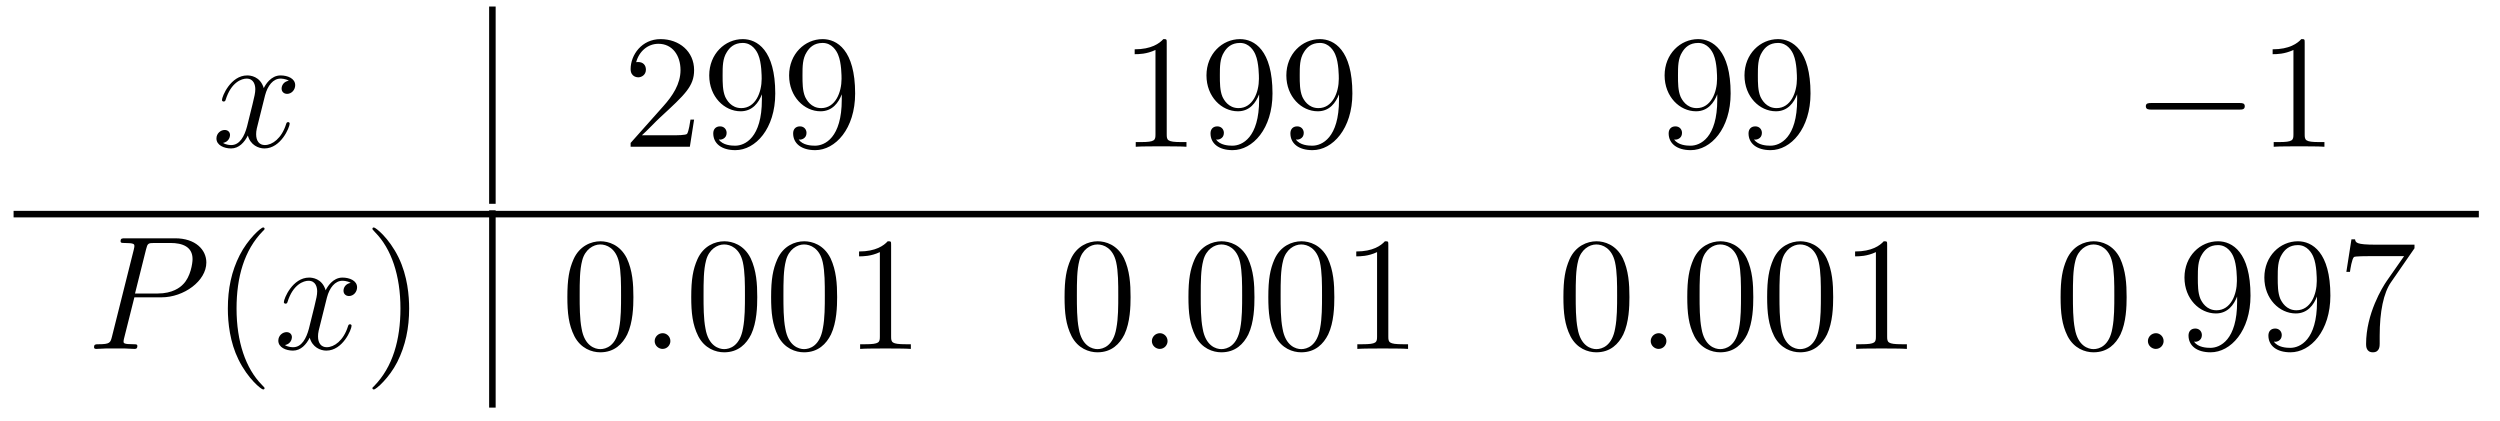 <?xml version='1.0'?>
<!-- This file was generated by dvisvgm 1.9.2 -->
<svg height='31pt' version='1.1' viewBox='0 -31 184 31' width='184pt' xmlns='http://www.w3.org/2000/svg' xmlns:xlink='http://www.w3.org/1999/xlink'>
<g id='page1'>
<g transform='matrix(1 0 0 1 -213 611)'>
<path d='M234.258 -636.059C233.867 -635.996 233.726 -635.699 233.726 -635.481C233.726 -635.199 233.96 -635.09 234.118 -635.09C234.476 -635.09 234.726 -635.402 234.726 -635.73C234.726 -636.231 234.164 -636.449 233.648 -636.449C232.93 -636.449 232.524 -635.746 232.414 -635.512C232.148 -636.402 231.398 -636.449 231.196 -636.449C229.976 -636.449 229.336 -634.902 229.336 -634.637C229.336 -634.59 229.382 -634.527 229.46 -634.527C229.555 -634.527 229.586 -634.59 229.602 -634.637C230.008 -635.965 230.804 -636.215 231.149 -636.215C231.695 -636.215 231.79 -635.715 231.79 -635.434C231.79 -635.168 231.726 -634.902 231.586 -634.324L231.18 -632.684C230.992 -631.98 230.648 -631.324 230.023 -631.324C229.961 -631.324 229.664 -631.324 229.414 -631.48C229.836 -631.559 229.93 -631.918 229.93 -632.059C229.93 -632.293 229.758 -632.434 229.54 -632.434C229.242 -632.434 228.93 -632.184 228.93 -631.809C228.93 -631.309 229.492 -631.074 230.008 -631.074C230.586 -631.074 230.992 -631.527 231.242 -632.027C231.43 -631.324 232.024 -631.074 232.46 -631.074C233.68 -631.074 234.32 -632.637 234.32 -632.902C234.32 -632.965 234.274 -633.012 234.211 -633.012C234.102 -633.012 234.086 -632.949 234.055 -632.856C233.726 -631.809 233.039 -631.324 232.492 -631.324C232.086 -631.324 231.852 -631.621 231.852 -632.121C231.852 -632.387 231.899 -632.574 232.102 -633.355L232.508 -634.98C232.696 -635.699 233.101 -636.215 233.648 -636.215C233.664 -636.215 234.008 -636.215 234.258 -636.059ZM235.199 -631.199' fill-rule='evenodd'/>
<path d='M249 -627H249.48V-641.52H249'/>
<path d='M264.086 -633.199H263.82C263.789 -632.996 263.695 -632.34 263.57 -632.152C263.492 -632.043 262.805 -632.043 262.445 -632.043H260.242C260.57 -632.324 261.289 -633.09 261.601 -633.371C263.414 -635.043 264.086 -635.652 264.086 -636.84C264.086 -638.215 262.992 -639.121 261.617 -639.121C260.226 -639.121 259.414 -637.949 259.414 -636.918C259.414 -636.309 259.945 -636.309 259.976 -636.309C260.226 -636.309 260.539 -636.496 260.539 -636.871C260.539 -637.215 260.321 -637.434 259.976 -637.434C259.867 -637.434 259.852 -637.434 259.82 -637.418C260.039 -638.23 260.68 -638.777 261.461 -638.777C262.476 -638.777 263.086 -637.934 263.086 -636.84C263.086 -635.824 262.508 -634.949 261.821 -634.184L259.414 -631.48V-631.199H263.773L264.086 -633.199ZM269.075 -634.668C269.075 -631.855 267.824 -631.277 267.106 -631.277C266.825 -631.277 266.2 -631.309 265.902 -631.731H265.964C266.042 -631.699 266.48 -631.777 266.48 -632.215C266.48 -632.481 266.293 -632.699 265.996 -632.699C265.684 -632.699 265.496 -632.496 265.496 -632.184C265.496 -631.449 266.09 -630.949 267.121 -630.949C268.606 -630.949 270.059 -632.527 270.059 -635.121C270.059 -638.324 268.715 -639.121 267.668 -639.121C266.356 -639.121 265.199 -638.027 265.199 -636.449C265.199 -634.887 266.309 -633.809 267.511 -633.809C268.387 -633.809 268.84 -634.449 269.075 -635.059V-634.668ZM267.559 -634.043C266.809 -634.043 266.48 -634.652 266.371 -634.887C266.184 -635.34 266.184 -635.902 266.184 -636.449C266.184 -637.105 266.184 -637.684 266.496 -638.168C266.699 -638.496 267.028 -638.84 267.668 -638.84C268.356 -638.84 268.699 -638.246 268.808 -637.965C269.059 -637.387 269.059 -636.371 269.059 -636.199C269.059 -635.199 268.606 -634.043 267.559 -634.043ZM274.954 -634.668C274.954 -631.855 273.703 -631.277 272.984 -631.277C272.704 -631.277 272.078 -631.309 271.781 -631.731H271.843C271.922 -631.699 272.359 -631.777 272.359 -632.215C272.359 -632.481 272.172 -632.699 271.876 -632.699C271.562 -632.699 271.375 -632.496 271.375 -632.184C271.375 -631.449 271.969 -630.949 273 -630.949C274.484 -630.949 275.938 -632.527 275.938 -635.121C275.938 -638.324 274.594 -639.121 273.547 -639.121C272.234 -639.121 271.078 -638.027 271.078 -636.449C271.078 -634.887 272.188 -633.809 273.391 -633.809C274.266 -633.809 274.718 -634.449 274.954 -635.059V-634.668ZM273.438 -634.043C272.688 -634.043 272.359 -634.652 272.25 -634.887C272.063 -635.34 272.063 -635.902 272.063 -636.449C272.063 -637.105 272.063 -637.684 272.375 -638.168C272.578 -638.496 272.906 -638.84 273.547 -638.84C274.235 -638.84 274.578 -638.246 274.687 -637.965C274.938 -637.387 274.938 -636.371 274.938 -636.199C274.938 -635.199 274.484 -634.043 273.438 -634.043ZM276.473 -631.199' fill-rule='evenodd'/>
<path d='M298.871 -638.84C298.871 -639.121 298.871 -639.121 298.621 -639.121C298.34 -638.809 297.746 -638.371 296.512 -638.371V-638.012C296.792 -638.012 297.386 -638.012 298.043 -638.324V-632.121C298.043 -631.684 298.012 -631.543 296.965 -631.543H296.59V-631.199C296.918 -631.23 298.074 -631.23 298.465 -631.23C298.855 -631.23 299.996 -631.23 300.324 -631.199V-631.543H299.95C298.902 -631.543 298.871 -631.684 298.871 -632.121V-638.84ZM305.672 -634.668C305.672 -631.855 304.422 -631.277 303.703 -631.277C303.422 -631.277 302.797 -631.309 302.5 -631.731H302.562C302.641 -631.699 303.078 -631.777 303.078 -632.215C303.078 -632.481 302.891 -632.699 302.593 -632.699C302.281 -632.699 302.094 -632.496 302.094 -632.184C302.094 -631.449 302.688 -630.949 303.719 -630.949C305.203 -630.949 306.656 -632.527 306.656 -635.121C306.656 -638.324 305.312 -639.121 304.266 -639.121C302.953 -639.121 301.796 -638.027 301.796 -636.449C301.796 -634.887 302.906 -633.809 304.109 -633.809C304.985 -633.809 305.437 -634.449 305.672 -635.059V-634.668ZM304.157 -634.043C303.407 -634.043 303.078 -634.652 302.969 -634.887C302.782 -635.34 302.782 -635.902 302.782 -636.449C302.782 -637.105 302.782 -637.684 303.094 -638.168C303.296 -638.496 303.625 -638.84 304.266 -638.84C304.954 -638.84 305.297 -638.246 305.406 -637.965C305.657 -637.387 305.657 -636.371 305.657 -636.199C305.657 -635.199 305.203 -634.043 304.157 -634.043ZM311.551 -634.668C311.551 -631.855 310.301 -631.277 309.582 -631.277C309.301 -631.277 308.676 -631.309 308.378 -631.731H308.442C308.52 -631.699 308.957 -631.777 308.957 -632.215C308.957 -632.481 308.77 -632.699 308.473 -632.699C308.16 -632.699 307.973 -632.496 307.973 -632.184C307.973 -631.449 308.567 -630.949 309.598 -630.949C311.082 -630.949 312.535 -632.527 312.535 -635.121C312.535 -638.324 311.191 -639.121 310.145 -639.121C308.832 -639.121 307.675 -638.027 307.675 -636.449C307.675 -634.887 308.785 -633.809 309.989 -633.809C310.864 -633.809 311.316 -634.449 311.551 -635.059V-634.668ZM310.036 -634.043C309.286 -634.043 308.957 -634.652 308.848 -634.887C308.66 -635.34 308.66 -635.902 308.66 -636.449C308.66 -637.105 308.66 -637.684 308.972 -638.168C309.175 -638.496 309.504 -638.84 310.145 -638.84C310.832 -638.84 311.176 -638.246 311.285 -637.965C311.536 -637.387 311.536 -636.371 311.536 -636.199C311.536 -635.199 311.082 -634.043 310.036 -634.043ZM313.07 -631.199' fill-rule='evenodd'/>
<path d='M339.391 -634.668C339.391 -631.855 338.141 -631.277 337.422 -631.277C337.141 -631.277 336.516 -631.309 336.218 -631.731H336.281C336.359 -631.699 336.797 -631.777 336.797 -632.215C336.797 -632.481 336.61 -632.699 336.312 -632.699C336 -632.699 335.813 -632.496 335.813 -632.184C335.813 -631.449 336.407 -630.949 337.438 -630.949C338.922 -630.949 340.375 -632.527 340.375 -635.121C340.375 -638.324 339.031 -639.121 337.985 -639.121C336.672 -639.121 335.515 -638.027 335.515 -636.449C335.515 -634.887 336.625 -633.809 337.828 -633.809C338.704 -633.809 339.156 -634.449 339.391 -635.059V-634.668ZM337.876 -634.043C337.126 -634.043 336.797 -634.652 336.688 -634.887C336.5 -635.34 336.5 -635.902 336.5 -636.449C336.5 -637.105 336.5 -637.684 336.812 -638.168C337.015 -638.496 337.344 -638.84 337.985 -638.84C338.672 -638.84 339.016 -638.246 339.125 -637.965C339.376 -637.387 339.376 -636.371 339.376 -636.199C339.376 -635.199 338.922 -634.043 337.876 -634.043ZM345.27 -634.668C345.27 -631.855 344.02 -631.277 343.301 -631.277C343.02 -631.277 342.395 -631.309 342.097 -631.731H342.16C342.239 -631.699 342.676 -631.777 342.676 -632.215C342.676 -632.481 342.488 -632.699 342.192 -632.699C341.879 -632.699 341.692 -632.496 341.692 -632.184C341.692 -631.449 342.286 -630.949 343.316 -630.949C344.801 -630.949 346.254 -632.527 346.254 -635.121C346.254 -638.324 344.91 -639.121 343.864 -639.121C342.551 -639.121 341.394 -638.027 341.394 -636.449C341.394 -634.887 342.504 -633.809 343.708 -633.809C344.582 -633.809 345.035 -634.449 345.27 -635.059V-634.668ZM343.754 -634.043C343.004 -634.043 342.676 -634.652 342.566 -634.887C342.379 -635.34 342.379 -635.902 342.379 -636.449C342.379 -637.105 342.379 -637.684 342.691 -638.168C342.894 -638.496 343.223 -638.84 343.864 -638.84C344.551 -638.84 344.894 -638.246 345.004 -637.965C345.254 -637.387 345.254 -636.371 345.254 -636.199C345.254 -635.199 344.801 -634.043 343.754 -634.043ZM346.789 -631.199' fill-rule='evenodd'/>
<path d='M377.809 -633.934C378.012 -633.934 378.215 -633.934 378.215 -634.184C378.215 -634.418 378.012 -634.418 377.809 -634.418H371.356C371.153 -634.418 370.933 -634.418 370.933 -634.184C370.933 -633.934 371.153 -633.934 371.356 -633.934H377.809ZM379.188 -631.199' fill-rule='evenodd'/>
<path d='M382.625 -638.84C382.625 -639.121 382.625 -639.121 382.375 -639.121C382.093 -638.809 381.5 -638.371 380.266 -638.371V-638.012C380.546 -638.012 381.14 -638.012 381.797 -638.324V-632.121C381.797 -631.684 381.766 -631.543 380.719 -631.543H380.344V-631.199C380.672 -631.23 381.828 -631.23 382.219 -631.23C382.609 -631.23 383.75 -631.23 384.078 -631.199V-631.543H383.704C382.656 -631.543 382.625 -631.684 382.625 -632.121V-638.84ZM385.067 -631.199' fill-rule='evenodd'/>
<path d='M214 -626H395.442V-626.481H214'/>
<path d='M222.89 -620.117H224.891C226.531 -620.117 228.187 -621.32 228.187 -622.68C228.187 -623.617 227.39 -624.461 225.89 -624.461H222.203C221.984 -624.461 221.875 -624.461 221.875 -624.242C221.875 -624.117 221.984 -624.117 222.156 -624.117C222.89 -624.117 222.89 -624.023 222.89 -623.883C222.89 -623.867 222.89 -623.789 222.844 -623.617L221.234 -617.195C221.125 -616.789 221.094 -616.664 220.266 -616.664C220.031 -616.664 219.922 -616.664 219.922 -616.445C219.922 -616.32 220.031 -616.32 220.093 -616.32C220.328 -616.32 220.562 -616.352 220.796 -616.352H222.187C222.407 -616.352 222.656 -616.32 222.89 -616.32C222.984 -616.32 223.109 -616.32 223.109 -616.539C223.109 -616.664 223 -616.664 222.828 -616.664C222.109 -616.664 222.094 -616.742 222.094 -616.867C222.094 -616.93 222.109 -617.008 222.125 -617.07L222.89 -620.117ZM223.75 -623.648C223.859 -624.086 223.907 -624.117 224.359 -624.117H225.547C226.438 -624.117 227.172 -623.836 227.172 -622.93C227.172 -622.633 227.032 -621.617 226.469 -621.07C226.266 -620.852 225.703 -620.398 224.609 -620.398H222.937L223.75 -623.648ZM226.918 -616.32' fill-rule='evenodd'/>
<path d='M232.472 -613.43C232.472 -613.461 232.472 -613.477 232.27 -613.68C231.082 -614.883 230.41 -616.852 230.41 -619.289C230.41 -621.602 230.972 -623.586 232.348 -624.992C232.472 -625.102 232.472 -625.133 232.472 -625.164C232.472 -625.242 232.41 -625.258 232.363 -625.258C232.207 -625.258 231.239 -624.398 230.645 -623.227C230.035 -622.023 229.77 -620.758 229.77 -619.289C229.77 -618.227 229.926 -616.805 230.551 -615.539C231.254 -614.102 232.238 -613.336 232.363 -613.336C232.41 -613.336 232.472 -613.352 232.472 -613.43ZM233.156 -616.32' fill-rule='evenodd'/>
<path d='M238.812 -621.18C238.422 -621.117 238.282 -620.82 238.282 -620.602C238.282 -620.32 238.516 -620.211 238.672 -620.211C239.032 -620.211 239.281 -620.523 239.281 -620.852C239.281 -621.352 238.718 -621.57 238.204 -621.57C237.485 -621.57 237.078 -620.867 236.969 -620.633C236.704 -621.523 235.954 -621.57 235.75 -621.57C234.532 -621.57 233.891 -620.023 233.891 -619.758C233.891 -619.711 233.938 -619.648 234.016 -619.648C234.109 -619.648 234.14 -619.711 234.156 -619.758C234.563 -621.086 235.36 -621.336 235.703 -621.336C236.25 -621.336 236.344 -620.836 236.344 -620.555C236.344 -620.289 236.281 -620.023 236.141 -619.445L235.734 -617.805C235.547 -617.102 235.204 -616.445 234.578 -616.445C234.516 -616.445 234.218 -616.445 233.969 -616.602C234.391 -616.68 234.485 -617.039 234.485 -617.18C234.485 -617.414 234.312 -617.555 234.094 -617.555C233.797 -617.555 233.484 -617.305 233.484 -616.93C233.484 -616.43 234.047 -616.195 234.563 -616.195C235.141 -616.195 235.547 -616.648 235.796 -617.148C235.985 -616.445 236.578 -616.195 237.016 -616.195C238.235 -616.195 238.876 -617.758 238.876 -618.023C238.876 -618.086 238.828 -618.133 238.765 -618.133C238.656 -618.133 238.64 -618.07 238.609 -617.977C238.282 -616.93 237.594 -616.445 237.047 -616.445C236.641 -616.445 236.406 -616.742 236.406 -617.242C236.406 -617.508 236.453 -617.695 236.657 -618.477L237.062 -620.102C237.25 -620.82 237.656 -621.336 238.204 -621.336C238.219 -621.336 238.562 -621.336 238.812 -621.18ZM239.754 -616.32' fill-rule='evenodd'/>
<path d='M243.113 -619.289C243.113 -620.195 243.004 -621.68 242.332 -623.055C241.628 -624.492 240.644 -625.258 240.52 -625.258C240.473 -625.258 240.41 -625.242 240.41 -625.164C240.41 -625.133 240.41 -625.102 240.613 -624.898C241.801 -623.695 242.473 -621.727 242.473 -619.305C242.473 -616.992 241.91 -614.992 240.535 -613.586C240.41 -613.477 240.41 -613.461 240.41 -613.43C240.41 -613.352 240.473 -613.336 240.52 -613.336C240.676 -613.336 241.644 -614.18 242.238 -615.352C242.848 -616.57 243.113 -617.852 243.113 -619.289ZM244.313 -616.32' fill-rule='evenodd'/>
<path d='M249 -612H249.48V-626.52H249'/>
<path d='M259.618 -620.133C259.618 -621.117 259.555 -622.086 259.133 -622.992C258.632 -623.992 257.773 -624.242 257.195 -624.242C256.508 -624.242 255.648 -623.898 255.211 -622.914C254.882 -622.164 254.758 -621.43 254.758 -620.133C254.758 -618.977 254.851 -618.102 255.274 -617.258C255.742 -616.352 256.555 -616.07 257.179 -616.07C258.227 -616.07 258.821 -616.695 259.164 -617.383C259.586 -618.273 259.618 -619.445 259.618 -620.133ZM257.179 -616.305C256.805 -616.305 256.024 -616.523 255.805 -617.82C255.664 -618.539 255.664 -619.445 255.664 -620.273C255.664 -621.258 255.664 -622.133 255.852 -622.836C256.055 -623.633 256.664 -624.008 257.179 -624.008C257.633 -624.008 258.32 -623.742 258.554 -622.711C258.71 -622.023 258.71 -621.086 258.71 -620.273C258.71 -619.477 258.71 -618.57 258.57 -617.852C258.352 -616.539 257.602 -616.305 257.179 -616.305ZM260.153 -616.32' fill-rule='evenodd'/>
<path d='M262.34 -616.898C262.34 -617.242 262.058 -617.477 261.778 -617.477C261.433 -617.477 261.184 -617.195 261.184 -616.898C261.184 -616.555 261.48 -616.32 261.762 -616.32C262.105 -616.32 262.34 -616.602 262.34 -616.898ZM263.39 -616.32' fill-rule='evenodd'/>
<path d='M268.734 -620.133C268.734 -621.117 268.672 -622.086 268.25 -622.992C267.75 -623.992 266.891 -624.242 266.312 -624.242C265.625 -624.242 264.766 -623.898 264.328 -622.914C264 -622.164 263.875 -621.43 263.875 -620.133C263.875 -618.977 263.969 -618.102 264.391 -617.258C264.859 -616.352 265.672 -616.07 266.297 -616.07C267.343 -616.07 267.937 -616.695 268.282 -617.383C268.703 -618.273 268.734 -619.445 268.734 -620.133ZM266.297 -616.305C265.922 -616.305 265.141 -616.523 264.922 -617.82C264.781 -618.539 264.781 -619.445 264.781 -620.273C264.781 -621.258 264.781 -622.133 264.968 -622.836C265.172 -623.633 265.781 -624.008 266.297 -624.008C266.75 -624.008 267.438 -623.742 267.672 -622.711C267.828 -622.023 267.828 -621.086 267.828 -620.273C267.828 -619.477 267.828 -618.57 267.688 -617.852C267.469 -616.539 266.719 -616.305 266.297 -616.305ZM274.613 -620.133C274.613 -621.117 274.55 -622.086 274.129 -622.992C273.629 -623.992 272.77 -624.242 272.191 -624.242C271.504 -624.242 270.644 -623.898 270.208 -622.914C269.879 -622.164 269.754 -621.43 269.754 -620.133C269.754 -618.977 269.848 -618.102 270.27 -617.258C270.738 -616.352 271.55 -616.07 272.176 -616.07C273.223 -616.07 273.816 -616.695 274.16 -617.383C274.582 -618.273 274.613 -619.445 274.613 -620.133ZM272.176 -616.305C271.801 -616.305 271.02 -616.523 270.8 -617.82C270.66 -618.539 270.66 -619.445 270.66 -620.273C270.66 -621.258 270.66 -622.133 270.847 -622.836C271.051 -623.633 271.66 -624.008 272.176 -624.008C272.629 -624.008 273.317 -623.742 273.551 -622.711C273.707 -622.023 273.707 -621.086 273.707 -620.273C273.707 -619.477 273.707 -618.57 273.566 -617.852C273.348 -616.539 272.598 -616.305 272.176 -616.305ZM278.586 -623.961C278.586 -624.242 278.586 -624.242 278.336 -624.242C278.054 -623.93 277.46 -623.492 276.227 -623.492V-623.133C276.508 -623.133 277.102 -623.133 277.758 -623.445V-617.242C277.758 -616.805 277.727 -616.664 276.679 -616.664H276.305V-616.32C276.632 -616.352 277.789 -616.352 278.179 -616.352C278.57 -616.352 279.71 -616.352 280.039 -616.32V-616.664H279.664C278.617 -616.664 278.586 -616.805 278.586 -617.242V-623.961ZM281.027 -616.32' fill-rule='evenodd'/>
<path d='M296.21 -620.133C296.21 -621.117 296.148 -622.086 295.727 -622.992C295.226 -623.992 294.367 -624.242 293.789 -624.242C293.101 -624.242 292.242 -623.898 291.805 -622.914C291.476 -622.164 291.352 -621.43 291.352 -620.133C291.352 -618.977 291.445 -618.102 291.868 -617.258C292.336 -616.352 293.148 -616.07 293.773 -616.07C294.821 -616.07 295.414 -616.695 295.758 -617.383C296.179 -618.273 296.21 -619.445 296.21 -620.133ZM293.773 -616.305C293.399 -616.305 292.618 -616.523 292.398 -617.82C292.258 -618.539 292.258 -619.445 292.258 -620.273C292.258 -621.258 292.258 -622.133 292.445 -622.836C292.649 -623.633 293.258 -624.008 293.773 -624.008C294.227 -624.008 294.914 -623.742 295.148 -622.711C295.304 -622.023 295.304 -621.086 295.304 -620.273C295.304 -619.477 295.304 -618.57 295.164 -617.852C294.946 -616.539 294.196 -616.305 293.773 -616.305ZM296.746 -616.32' fill-rule='evenodd'/>
<path d='M298.933 -616.898C298.933 -617.242 298.652 -617.477 298.372 -617.477C298.027 -617.477 297.778 -617.195 297.778 -616.898C297.778 -616.555 298.074 -616.32 298.356 -616.32C298.699 -616.32 298.933 -616.602 298.933 -616.898ZM299.984 -616.32' fill-rule='evenodd'/>
<path d='M305.328 -620.133C305.328 -621.117 305.266 -622.086 304.843 -622.992C304.344 -623.992 303.485 -624.242 302.906 -624.242C302.219 -624.242 301.36 -623.898 300.922 -622.914C300.594 -622.164 300.469 -621.43 300.469 -620.133C300.469 -618.977 300.563 -618.102 300.984 -617.258C301.453 -616.352 302.266 -616.07 302.891 -616.07C303.937 -616.07 304.531 -616.695 304.876 -617.383C305.297 -618.273 305.328 -619.445 305.328 -620.133ZM302.891 -616.305C302.515 -616.305 301.734 -616.523 301.516 -617.82C301.375 -618.539 301.375 -619.445 301.375 -620.273C301.375 -621.258 301.375 -622.133 301.562 -622.836C301.765 -623.633 302.375 -624.008 302.891 -624.008C303.343 -624.008 304.031 -623.742 304.266 -622.711C304.422 -622.023 304.422 -621.086 304.422 -620.273C304.422 -619.477 304.422 -618.57 304.282 -617.852C304.062 -616.539 303.312 -616.305 302.891 -616.305ZM311.207 -620.133C311.207 -621.117 311.144 -622.086 310.723 -622.992C310.223 -623.992 309.364 -624.242 308.785 -624.242C308.098 -624.242 307.238 -623.898 306.8 -622.914C306.473 -622.164 306.348 -621.43 306.348 -620.133C306.348 -618.977 306.442 -618.102 306.863 -617.258C307.332 -616.352 308.144 -616.07 308.77 -616.07C309.816 -616.07 310.41 -616.695 310.754 -617.383C311.176 -618.273 311.207 -619.445 311.207 -620.133ZM308.77 -616.305C308.394 -616.305 307.613 -616.523 307.394 -617.82C307.254 -618.539 307.254 -619.445 307.254 -620.273C307.254 -621.258 307.254 -622.133 307.441 -622.836C307.644 -623.633 308.254 -624.008 308.77 -624.008C309.223 -624.008 309.91 -623.742 310.145 -622.711C310.301 -622.023 310.301 -621.086 310.301 -620.273C310.301 -619.477 310.301 -618.57 310.16 -617.852C309.942 -616.539 309.192 -616.305 308.77 -616.305ZM315.18 -623.961C315.18 -624.242 315.18 -624.242 314.929 -624.242C314.648 -623.93 314.054 -623.492 312.821 -623.492V-623.133C313.102 -623.133 313.696 -623.133 314.352 -623.445V-617.242C314.352 -616.805 314.321 -616.664 313.273 -616.664H312.899V-616.32C313.226 -616.352 314.383 -616.352 314.773 -616.352C315.164 -616.352 316.304 -616.352 316.633 -616.32V-616.664H316.258C315.211 -616.664 315.18 -616.805 315.18 -617.242V-623.961ZM317.621 -616.32' fill-rule='evenodd'/>
<path d='M332.926 -620.133C332.926 -621.117 332.863 -622.086 332.442 -622.992C331.942 -623.992 331.082 -624.242 330.504 -624.242C329.816 -624.242 328.957 -623.898 328.519 -622.914C328.192 -622.164 328.067 -621.43 328.067 -620.133C328.067 -618.977 328.16 -618.102 328.582 -617.258C329.051 -616.352 329.863 -616.07 330.488 -616.07C331.535 -616.07 332.129 -616.695 332.473 -617.383C332.894 -618.273 332.926 -619.445 332.926 -620.133ZM330.488 -616.305C330.113 -616.305 329.332 -616.523 329.113 -617.82C328.973 -618.539 328.973 -619.445 328.973 -620.273C328.973 -621.258 328.973 -622.133 329.16 -622.836C329.363 -623.633 329.972 -624.008 330.488 -624.008C330.942 -624.008 331.628 -623.742 331.864 -622.711C332.02 -622.023 332.02 -621.086 332.02 -620.273C332.02 -619.477 332.02 -618.57 331.879 -617.852C331.66 -616.539 330.91 -616.305 330.488 -616.305ZM333.461 -616.32' fill-rule='evenodd'/>
<path d='M335.648 -616.898C335.648 -617.242 335.368 -617.477 335.086 -617.477C334.742 -617.477 334.493 -617.195 334.493 -616.898C334.493 -616.555 334.789 -616.32 335.07 -616.32C335.414 -616.32 335.648 -616.602 335.648 -616.898ZM336.7 -616.32' fill-rule='evenodd'/>
<path d='M342.043 -620.133C342.043 -621.117 341.981 -622.086 341.558 -622.992C341.059 -623.992 340.199 -624.242 339.622 -624.242C338.934 -624.242 338.075 -623.898 337.637 -622.914C337.309 -622.164 337.183 -621.43 337.183 -620.133C337.183 -618.977 337.277 -618.102 337.699 -617.258C338.168 -616.352 338.981 -616.07 339.606 -616.07C340.652 -616.07 341.246 -616.695 341.59 -617.383C342.012 -618.273 342.043 -619.445 342.043 -620.133ZM339.606 -616.305C339.23 -616.305 338.449 -616.523 338.231 -617.82C338.09 -618.539 338.09 -619.445 338.09 -620.273C338.09 -621.258 338.09 -622.133 338.278 -622.836C338.48 -623.633 339.09 -624.008 339.606 -624.008C340.058 -624.008 340.746 -623.742 340.98 -622.711C341.137 -622.023 341.137 -621.086 341.137 -620.273C341.137 -619.477 341.137 -618.57 340.996 -617.852C340.777 -616.539 340.027 -616.305 339.606 -616.305ZM347.922 -620.133C347.922 -621.117 347.86 -622.086 347.437 -622.992C346.938 -623.992 346.078 -624.242 345.5 -624.242C344.813 -624.242 343.954 -623.898 343.516 -622.914C343.188 -622.164 343.062 -621.43 343.062 -620.133C343.062 -618.977 343.157 -618.102 343.578 -617.258C344.047 -616.352 344.86 -616.07 345.485 -616.07C346.531 -616.07 347.125 -616.695 347.468 -617.383C347.891 -618.273 347.922 -619.445 347.922 -620.133ZM345.485 -616.305C345.109 -616.305 344.328 -616.523 344.11 -617.82C343.969 -618.539 343.969 -619.445 343.969 -620.273C343.969 -621.258 343.969 -622.133 344.156 -622.836C344.359 -623.633 344.969 -624.008 345.485 -624.008C345.937 -624.008 346.625 -623.742 346.859 -622.711C347.016 -622.023 347.016 -621.086 347.016 -620.273C347.016 -619.477 347.016 -618.57 346.876 -617.852C346.656 -616.539 345.906 -616.305 345.485 -616.305ZM351.894 -623.961C351.894 -624.242 351.894 -624.242 351.644 -624.242C351.364 -623.93 350.77 -623.492 349.535 -623.492V-623.133C349.817 -623.133 350.41 -623.133 351.066 -623.445V-617.242C351.066 -616.805 351.035 -616.664 349.988 -616.664H349.613V-616.32C349.942 -616.352 351.097 -616.352 351.488 -616.352C351.878 -616.352 353.02 -616.352 353.347 -616.32V-616.664H352.973C351.925 -616.664 351.894 -616.805 351.894 -617.242V-623.961ZM354.336 -616.32' fill-rule='evenodd'/>
<path d='M369.52 -620.133C369.52 -621.117 369.457 -622.086 369.035 -622.992C368.536 -623.992 367.675 -624.242 367.098 -624.242C366.41 -624.242 365.551 -623.898 365.113 -622.914C364.786 -622.164 364.66 -621.43 364.66 -620.133C364.66 -618.977 364.754 -618.102 365.176 -617.258C365.645 -616.352 366.457 -616.07 367.082 -616.07C368.129 -616.07 368.723 -616.695 369.066 -617.383C369.488 -618.273 369.52 -619.445 369.52 -620.133ZM367.082 -616.305C366.707 -616.305 365.926 -616.523 365.707 -617.82C365.567 -618.539 365.567 -619.445 365.567 -620.273C365.567 -621.258 365.567 -622.133 365.754 -622.836C365.957 -623.633 366.566 -624.008 367.082 -624.008C367.535 -624.008 368.222 -623.742 368.458 -622.711C368.614 -622.023 368.614 -621.086 368.614 -620.273C368.614 -619.477 368.614 -618.57 368.473 -617.852C368.254 -616.539 367.504 -616.305 367.082 -616.305ZM370.055 -616.32' fill-rule='evenodd'/>
<path d='M372.242 -616.898C372.242 -617.242 371.96 -617.477 371.68 -617.477C371.336 -617.477 371.086 -617.195 371.086 -616.898C371.086 -616.555 371.383 -616.32 371.664 -616.32C372.008 -616.32 372.242 -616.602 372.242 -616.898ZM373.292 -616.32' fill-rule='evenodd'/>
<path d='M377.652 -619.789C377.652 -616.977 376.403 -616.398 375.684 -616.398C375.402 -616.398 374.777 -616.43 374.48 -616.852H374.543C374.621 -616.82 375.059 -616.898 375.059 -617.336C375.059 -617.602 374.872 -617.82 374.574 -617.82C374.262 -617.82 374.075 -617.617 374.075 -617.305C374.075 -616.57 374.668 -616.07 375.7 -616.07C377.184 -616.07 378.637 -617.648 378.637 -620.242C378.637 -623.445 377.293 -624.242 376.246 -624.242C374.934 -624.242 373.777 -623.148 373.777 -621.57C373.777 -620.008 374.887 -618.93 376.09 -618.93C376.964 -618.93 377.418 -619.57 377.652 -620.18V-619.789ZM376.136 -619.164C375.386 -619.164 375.059 -619.773 374.95 -620.008C374.761 -620.461 374.761 -621.023 374.761 -621.57C374.761 -622.227 374.761 -622.805 375.074 -623.289C375.277 -623.617 375.606 -623.961 376.246 -623.961C376.933 -623.961 377.278 -623.367 377.387 -623.086C377.636 -622.508 377.636 -621.492 377.636 -621.32C377.636 -620.32 377.184 -619.164 376.136 -619.164ZM383.531 -619.789C383.531 -616.977 382.282 -616.398 381.563 -616.398C381.281 -616.398 380.657 -616.43 380.359 -616.852H380.422C380.5 -616.82 380.938 -616.898 380.938 -617.336C380.938 -617.602 380.75 -617.82 380.453 -617.82C380.141 -617.82 379.954 -617.617 379.954 -617.305C379.954 -616.57 380.546 -616.07 381.578 -616.07C383.063 -616.07 384.516 -617.648 384.516 -620.242C384.516 -623.445 383.172 -624.242 382.126 -624.242C380.813 -624.242 379.656 -623.148 379.656 -621.57C379.656 -620.008 380.766 -618.93 381.968 -618.93C382.843 -618.93 383.297 -619.57 383.531 -620.18V-619.789ZM382.015 -619.164C381.265 -619.164 380.938 -619.773 380.828 -620.008C380.641 -620.461 380.641 -621.023 380.641 -621.57C380.641 -622.227 380.641 -622.805 380.953 -623.289C381.156 -623.617 381.485 -623.961 382.126 -623.961C382.812 -623.961 383.156 -623.367 383.266 -623.086C383.515 -622.508 383.515 -621.492 383.515 -621.32C383.515 -620.32 383.063 -619.164 382.015 -619.164ZM390.707 -623.727V-623.992H387.847C386.394 -623.992 386.378 -624.148 386.332 -624.383H386.066L385.692 -621.992H385.957C385.988 -622.211 386.098 -622.945 386.254 -623.086C386.347 -623.148 387.239 -623.148 387.41 -623.148H389.941L388.675 -621.336C388.348 -620.867 387.144 -618.914 387.144 -616.68C387.144 -616.539 387.144 -616.07 387.644 -616.07S388.145 -616.539 388.145 -616.695V-617.289C388.145 -619.055 388.426 -620.445 388.988 -621.242L390.707 -623.727ZM390.93 -616.32' fill-rule='evenodd'/>
</g>
</g>
</svg>

